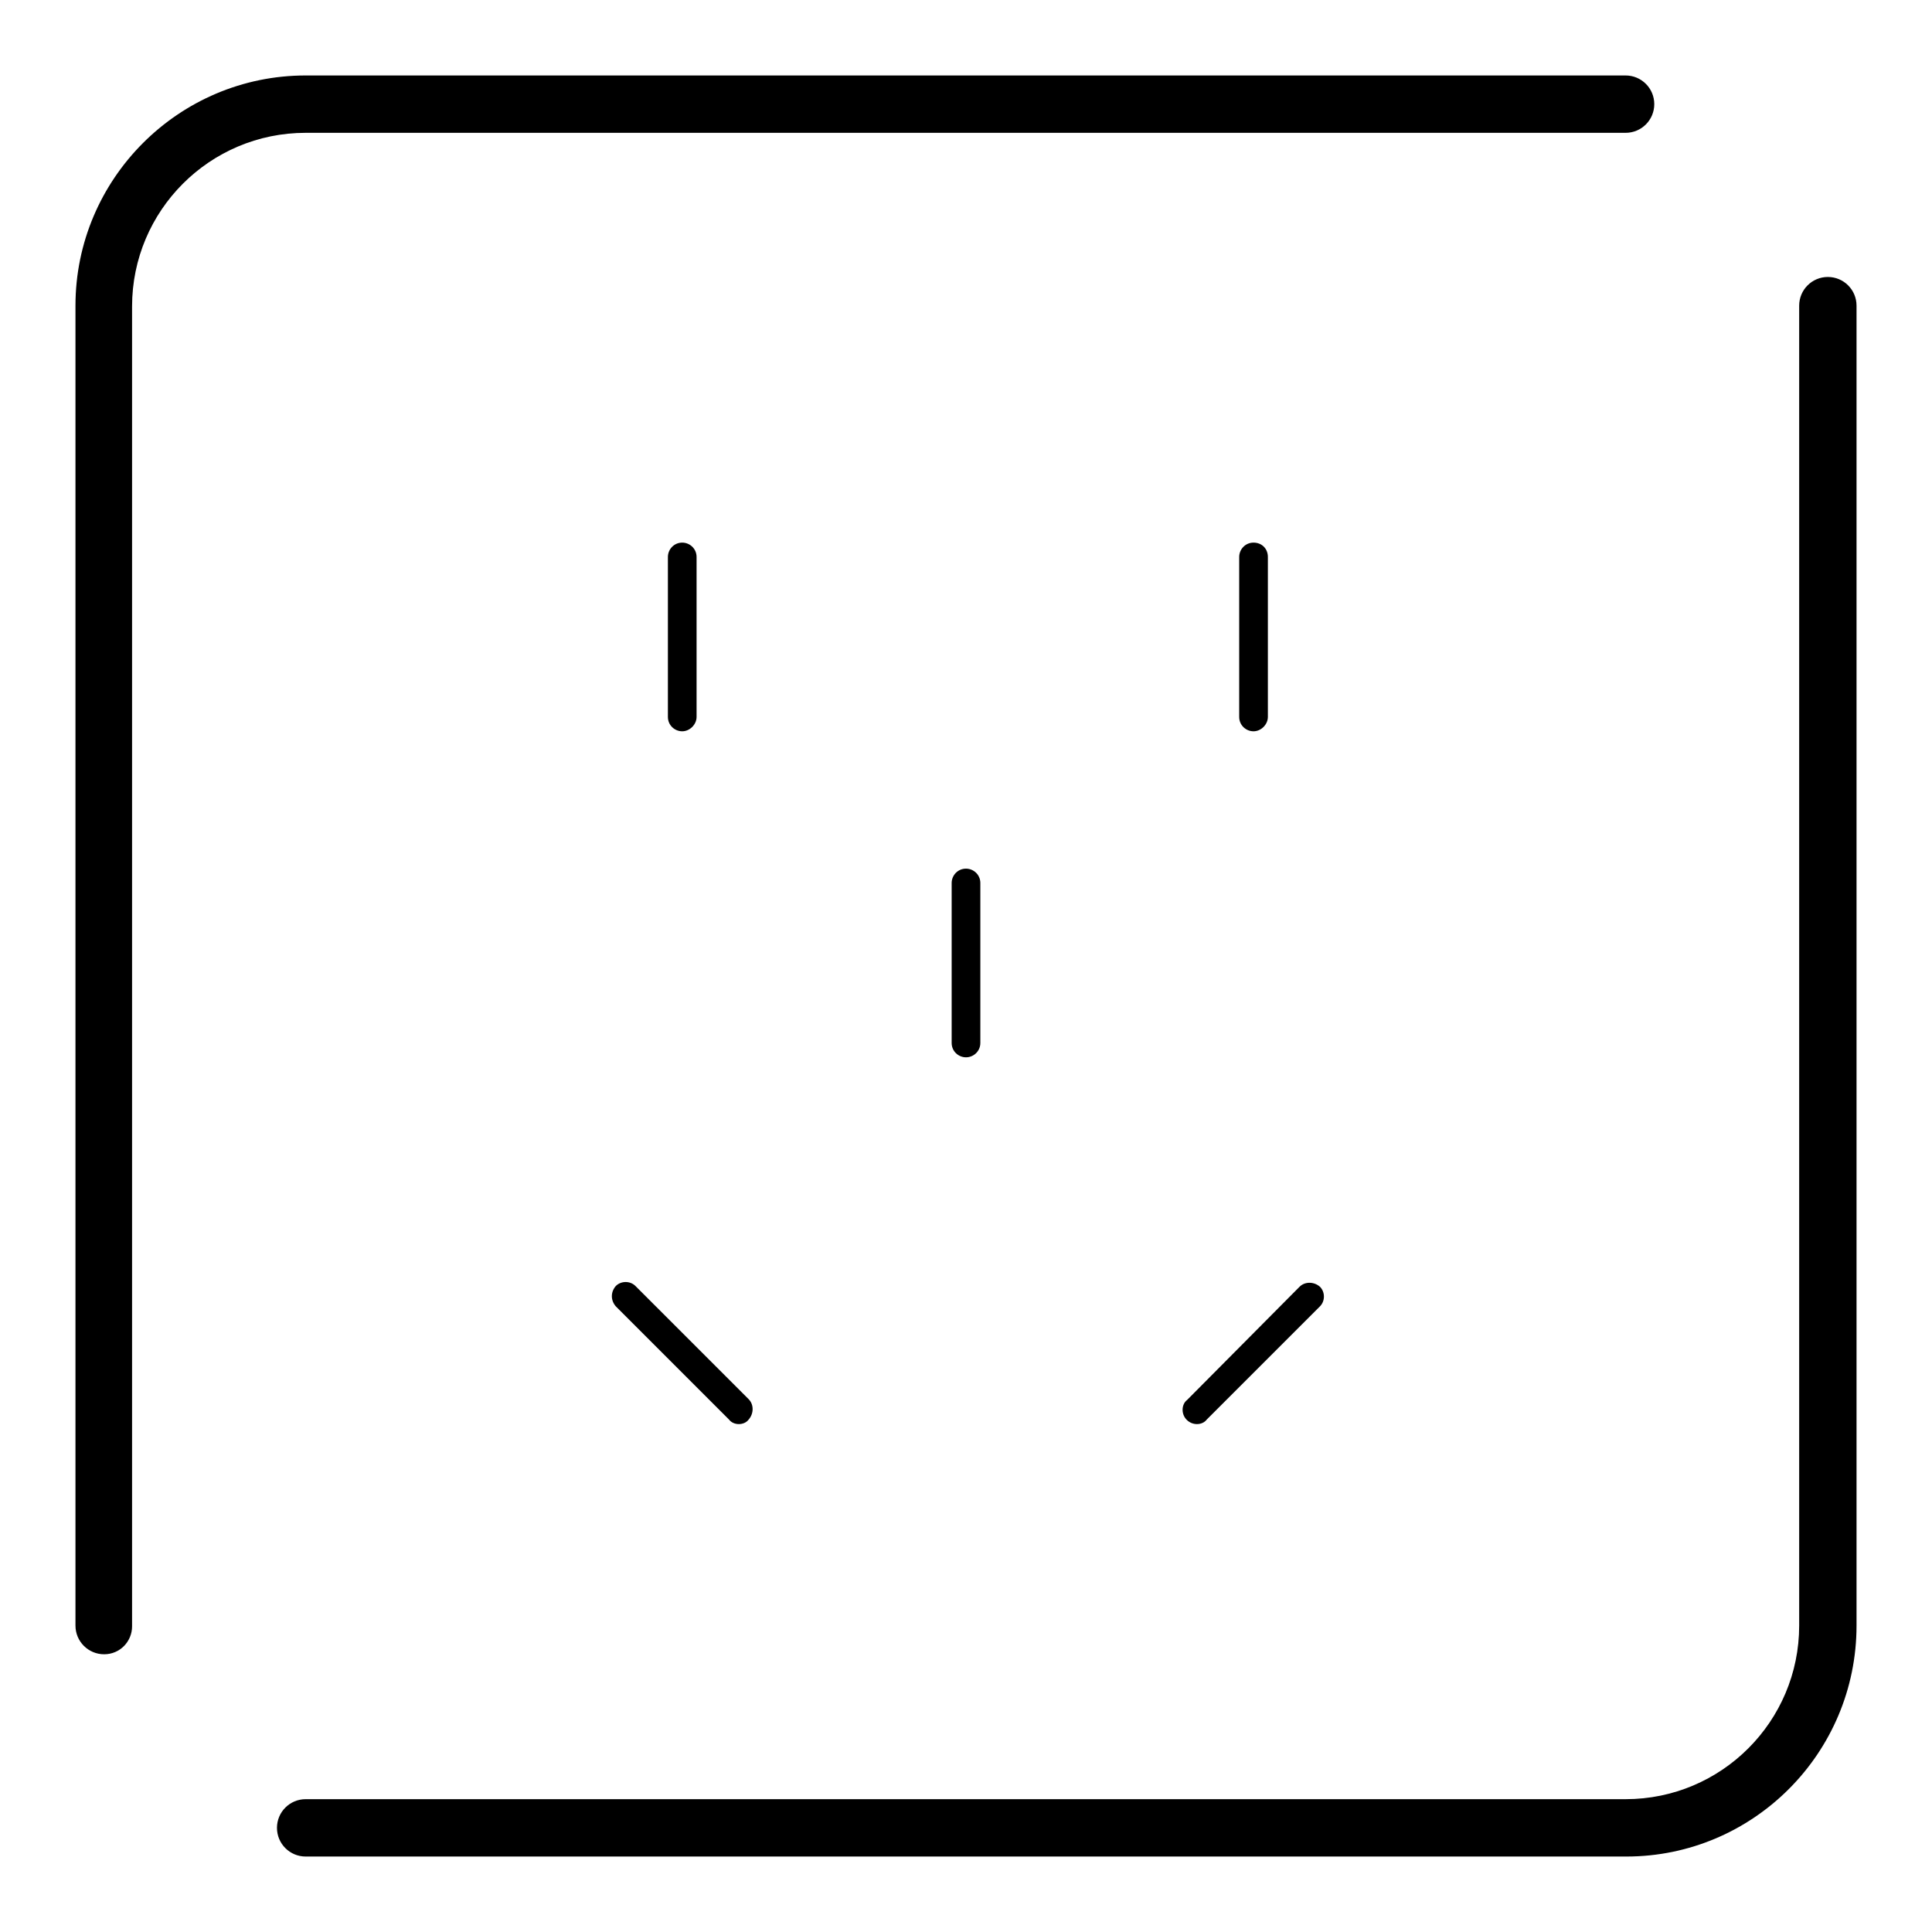<?xml version="1.0" encoding="utf-8"?>
<!-- Svg Vector Icons : http://www.onlinewebfonts.com/icon -->
<!DOCTYPE svg PUBLIC "-//W3C//DTD SVG 1.1//EN" "http://www.w3.org/Graphics/SVG/1.1/DTD/svg11.dtd">
<svg version="1.1" xmlns="http://www.w3.org/2000/svg" xmlns:xlink="http://www.w3.org/1999/xlink" x="0px" y="0px" viewBox="0 0 256 256" enable-background="new 0 0 256 256" xml:space="preserve">
<g> <path fill="#000000" d="M90.4,96.9c-1,0-1.9-0.8-1.9-1.9V73.8c0-1,0.8-1.9,1.9-1.9c1,0,1.9,0.8,1.9,1.9V95 C92.3,96,91.4,96.9,90.4,96.9z M166.1,96.9c-1,0-1.9-0.8-1.9-1.9V73.8c0-1,0.8-1.9,1.9-1.9s1.9,0.8,1.9,1.9V95 C168,96,167.1,96.9,166.1,96.9z M128,140.1c-1,0-1.9-0.8-1.9-1.9v-21.2c0-1,0.8-1.9,1.9-1.9c1,0,1.9,0.8,1.9,1.9v21.2 C129.9,139.3,129,140.1,128,140.1z M97.9,188.7c-0.5,0-1-0.2-1.3-0.6l-15-15c-0.7-0.8-0.7-1.9,0-2.7c0.7-0.7,1.9-0.7,2.6,0l15,15 c0.7,0.7,0.7,1.9,0,2.7C98.9,188.5,98.4,188.7,97.9,188.7L97.9,188.7z M158.6,188.7c-1,0-1.9-0.8-1.9-1.9c0-0.5,0.2-1,0.6-1.3 l14.9-15c0.7-0.7,1.9-0.7,2.7,0c0.7,0.7,0.7,1.9,0,2.6l-15,15C159.6,188.5,159.1,188.7,158.6,188.7z"/> <path fill="#000000" d="M13.8,219.2c-2.1,0-3.8-1.7-3.8-3.8V40.5C10,23.7,23.7,10,40.5,10h174.9c2.1,0,3.8,1.7,3.8,3.8 c0,2.1-1.7,3.8-3.8,3.8H40.5c-12.7,0-23,10.3-23,23v174.9C17.5,217.5,15.9,219.2,13.8,219.2z M215.5,246H40.5 c-2.1,0-3.8-1.7-3.8-3.8c0-2.1,1.7-3.8,3.8-3.8h174.9c12.7,0,23-10.3,23-23V40.5c0-2.1,1.7-3.8,3.8-3.8c2.1,0,3.8,1.7,3.8,3.8 v174.9C246,232.3,232.3,246,215.5,246z"/></g>
</svg>